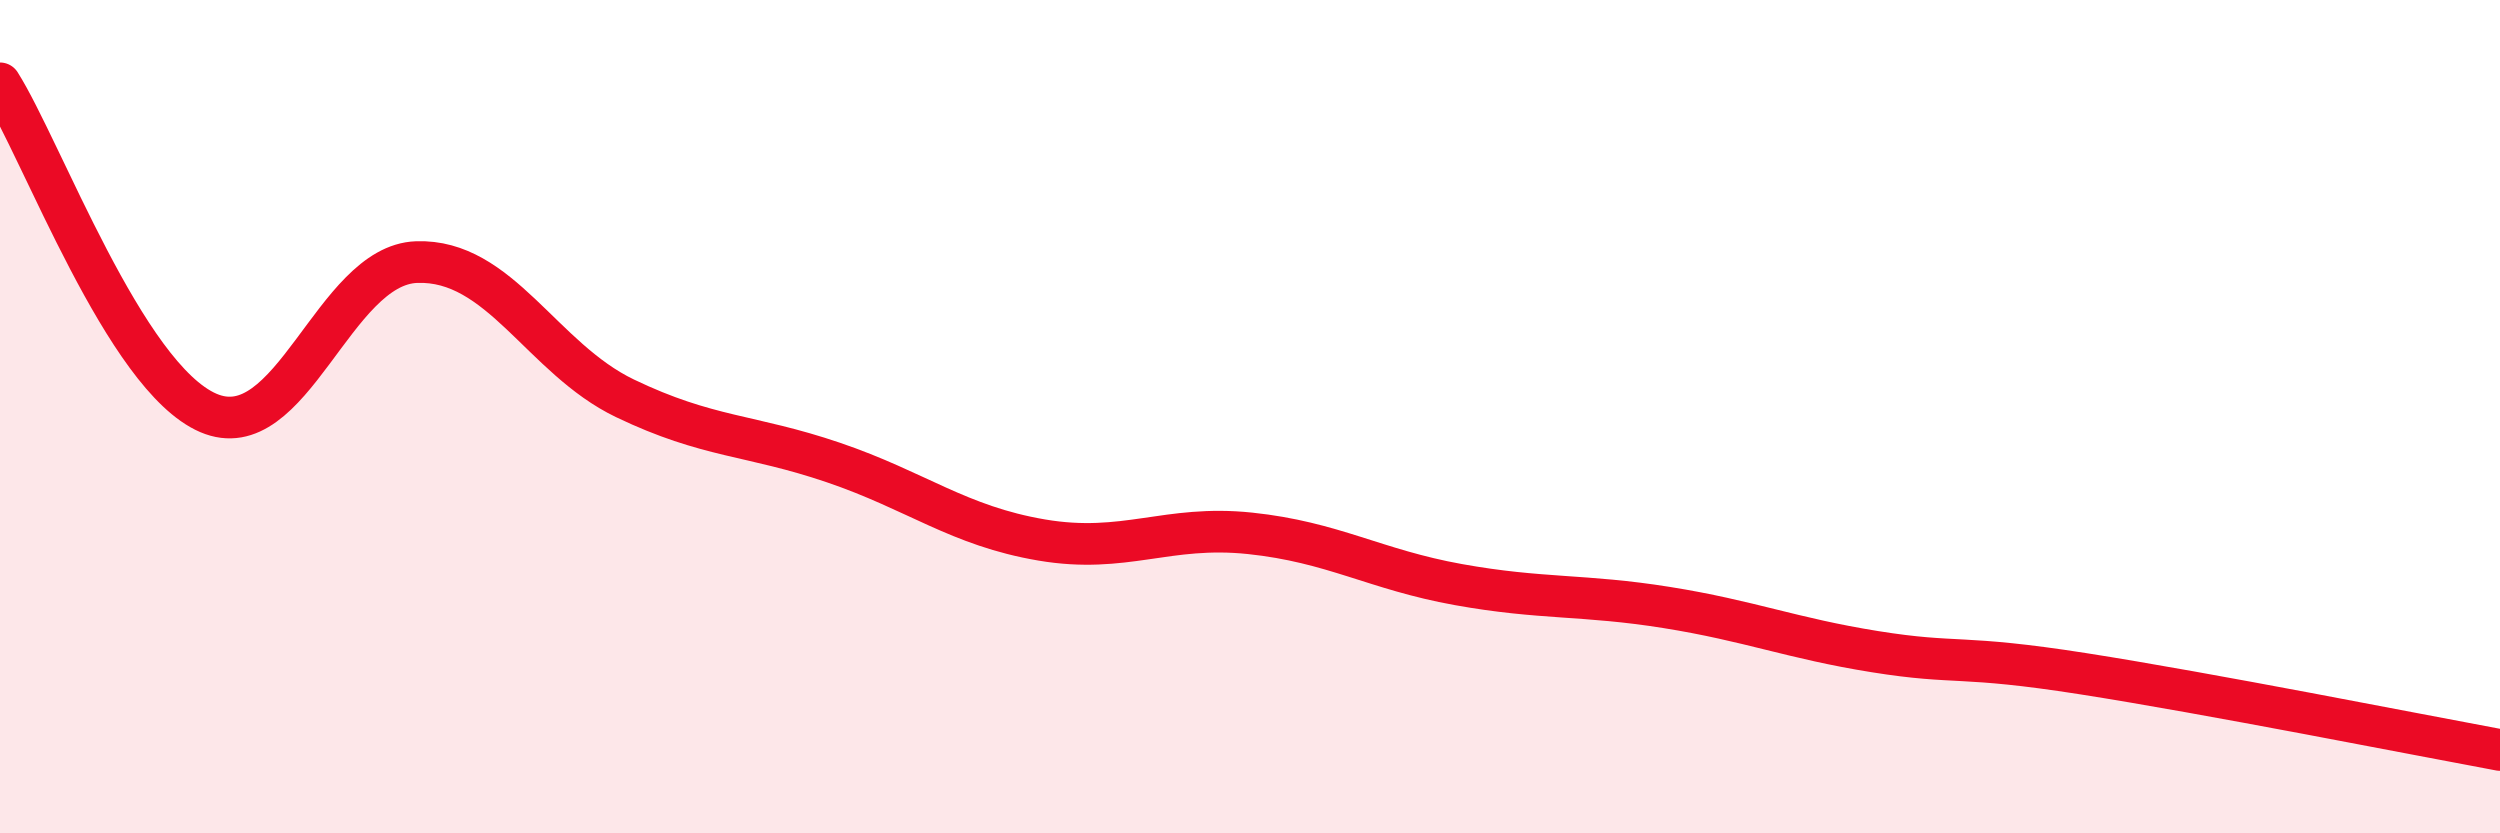 
    <svg width="60" height="20" viewBox="0 0 60 20" xmlns="http://www.w3.org/2000/svg">
      <path
        d="M 0,2 C 1,3.58 3,9.05 5,9.91 C 7,10.77 8,6.36 10,6.29 C 12,6.22 13,8.6 15,9.56 C 17,10.52 18,10.42 20,11.1 C 22,11.78 23,12.62 25,12.96 C 27,13.3 28,12.59 30,12.8 C 32,13.01 33,13.67 35,14.03 C 37,14.39 38,14.26 40,14.58 C 42,14.9 43,15.32 45,15.64 C 47,15.96 47,15.7 50,16.17 C 53,16.64 58,17.63 60,18L60 20L0 20Z"
        fill="#EB0A25"
        opacity="0.1"
        stroke-linecap="round"
        stroke-linejoin="round"
      />
      <path
        d="M 0,2 C 1,3.58 3,9.05 5,9.91 C 7,10.77 8,6.36 10,6.29 C 12,6.22 13,8.6 15,9.56 C 17,10.52 18,10.42 20,11.1 C 22,11.78 23,12.62 25,12.96 C 27,13.3 28,12.59 30,12.8 C 32,13.01 33,13.67 35,14.03 C 37,14.39 38,14.26 40,14.58 C 42,14.9 43,15.32 45,15.64 C 47,15.96 47,15.7 50,16.17 C 53,16.64 58,17.63 60,18"
        stroke="#EB0A25"
        stroke-width="1"
        fill="none"
        stroke-linecap="round"
        stroke-linejoin="round"
      />
    </svg>
  